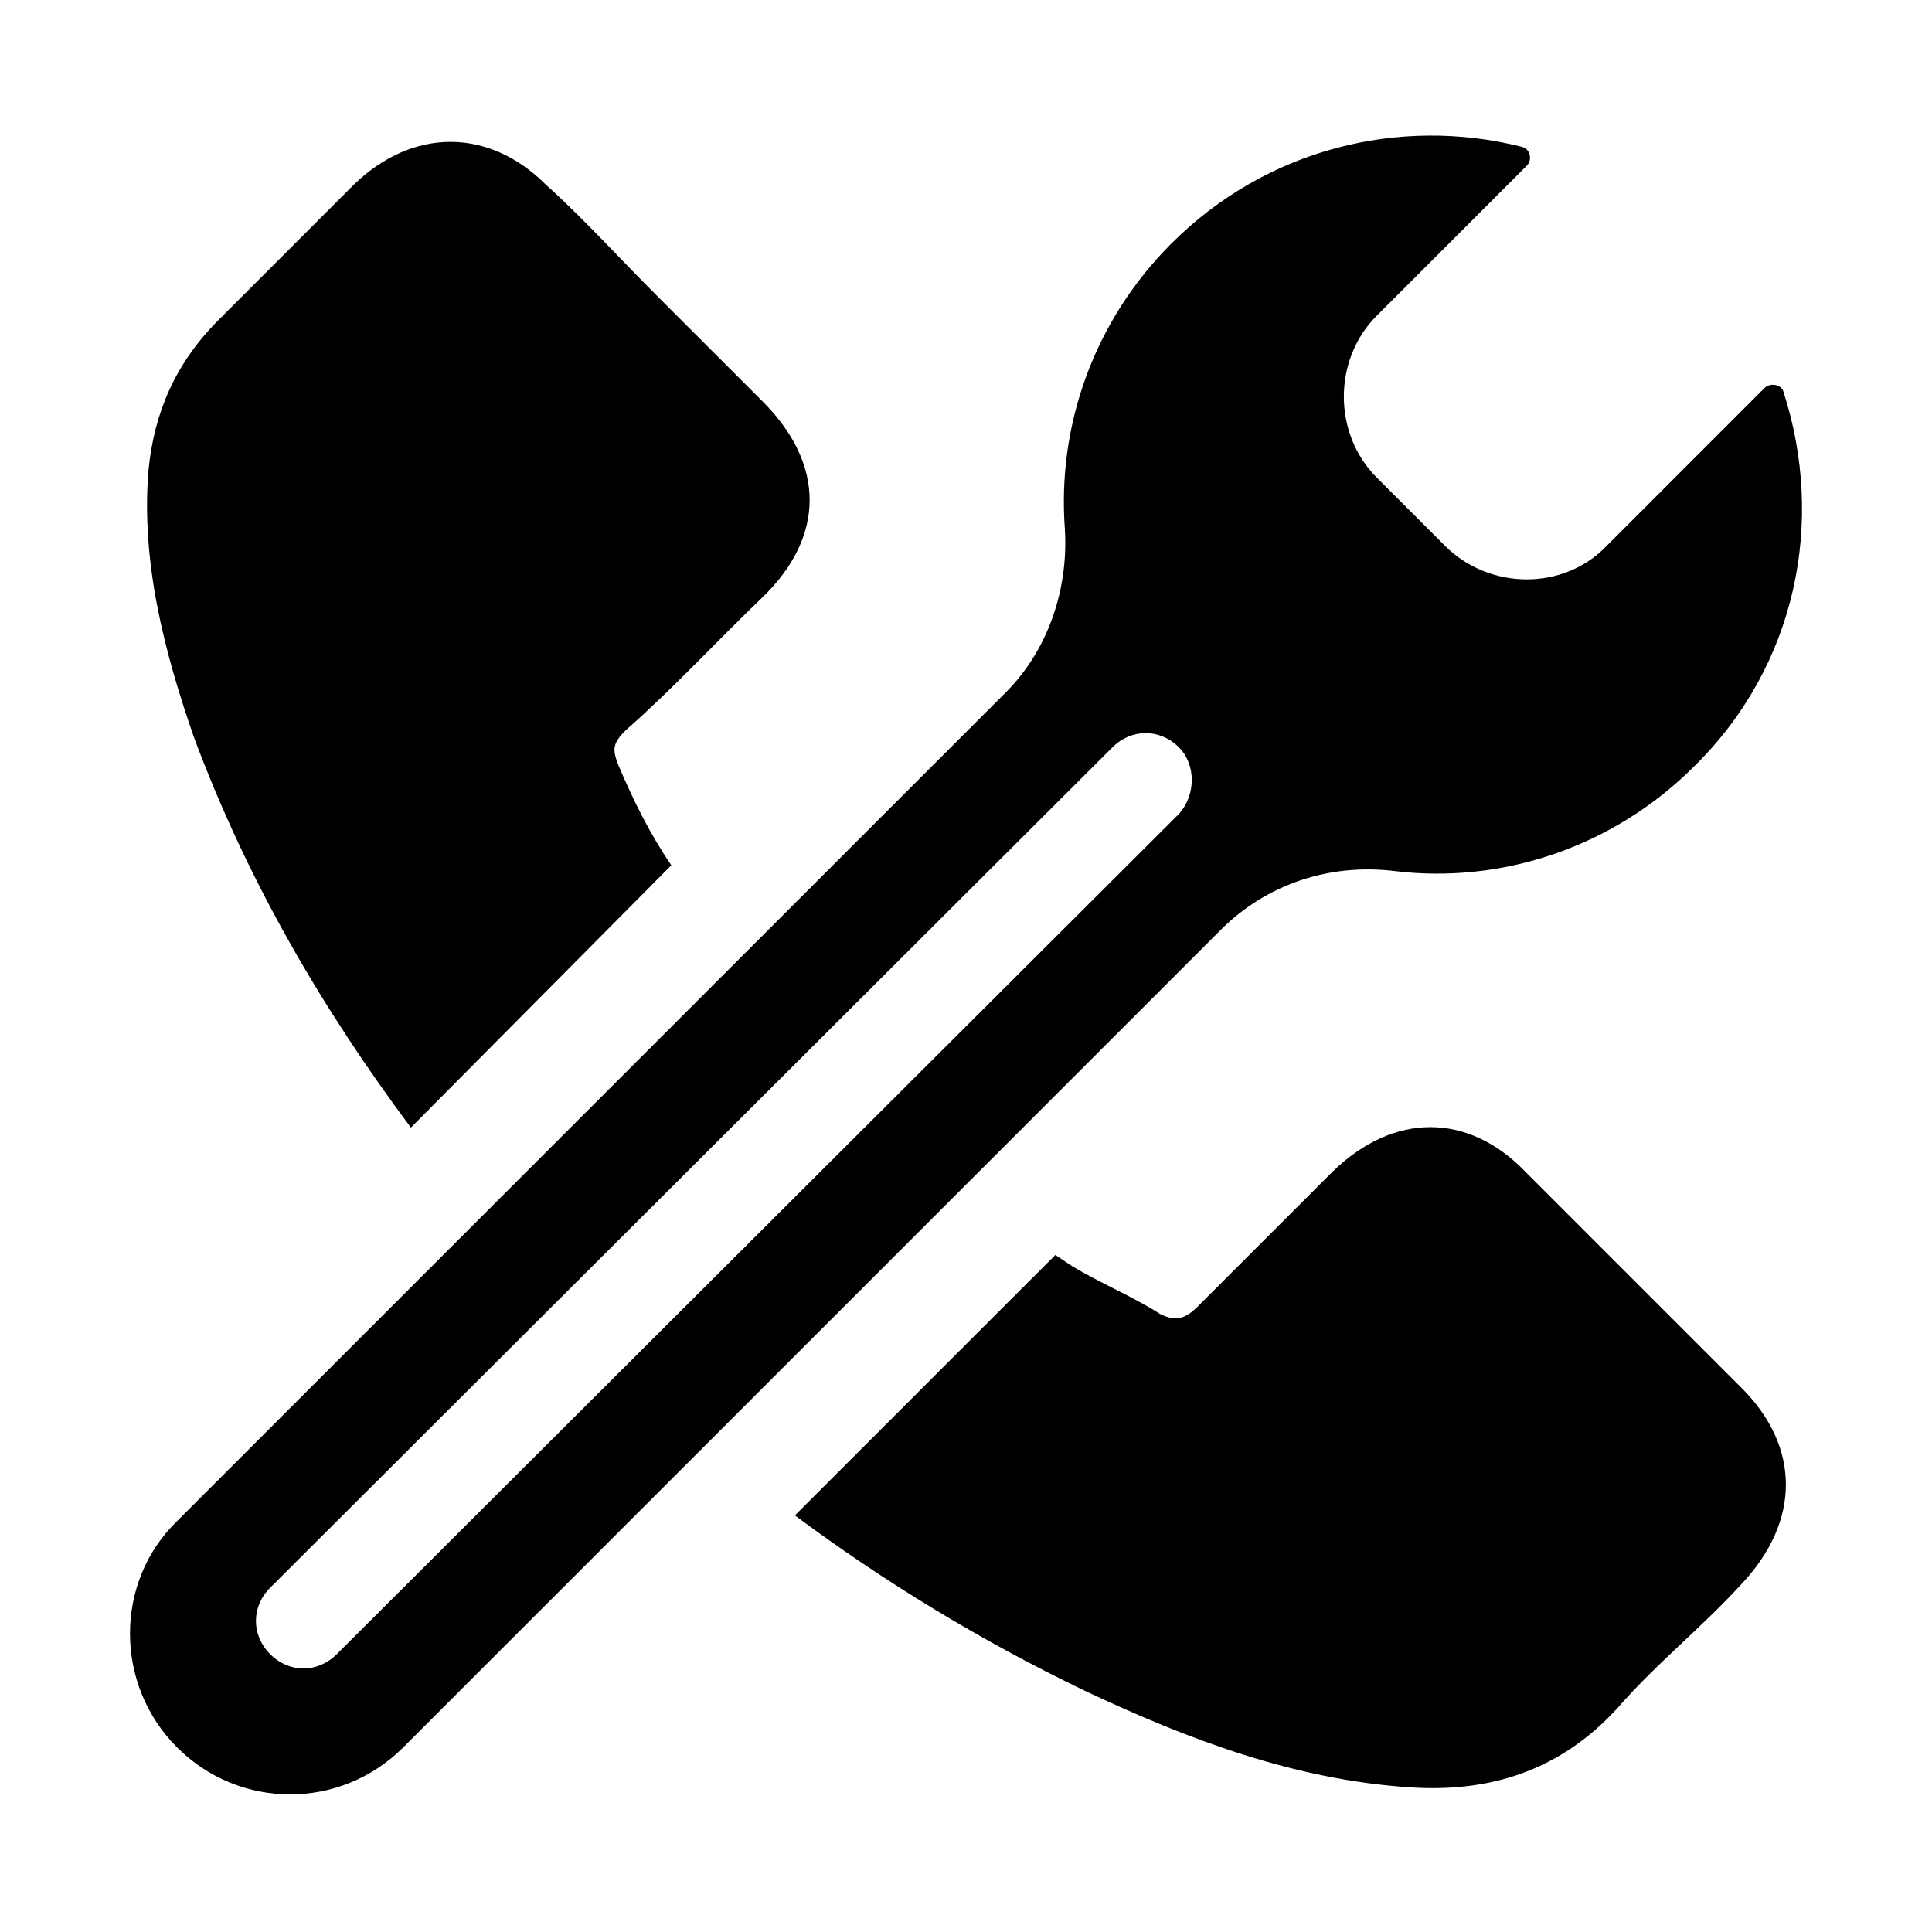 <?xml version="1.0" encoding="UTF-8"?>
<!-- Uploaded to: SVG Repo, www.svgrepo.com, Generator: SVG Repo Mixer Tools -->
<svg fill="#000000" width="800px" height="800px" version="1.1" viewBox="144 144 512 512" xmlns="http://www.w3.org/2000/svg">
 <path d="m309.82 337.53c-3.527 3.527-3.527 5.039-2.016 9.07 4.031 9.574 8.566 18.641 14.105 26.703l-69.02 69.523c-23.68-31.738-43.328-65.496-57.434-103.28-8.062-23.176-14.109-46.855-12.094-71.039 1.512-15.113 7.055-28.215 18.641-39.801 12.09-12.09 23.68-23.68 35.77-35.77 15.617-15.113 35.77-15.113 50.883 0 10.078 9.07 19.145 19.145 29.223 29.223l28.215 28.215c16.625 16.625 16.625 35.77 0 51.891-12.594 12.09-23.68 24.18-36.273 35.266zm295.74 226.21c15.617-16.625 15.617-36.273 0-51.891-19.145-19.145-38.289-38.289-57.434-57.434-15.113-15.617-34.762-15.617-50.883 0-12.09 12.09-23.68 23.68-35.77 35.77-3.527 3.527-6.047 4.031-10.078 2.016-7.055-4.535-15.617-8.062-23.176-12.594-1.512-1.008-3.023-2.016-4.535-3.023l-69.023 69.016c23.68 17.633 49.375 33.25 76.578 46.352 27.711 13.098 55.922 23.68 86.152 25.695 21.664 1.512 40.305-4.535 55.418-21.16 10.078-11.586 22.168-21.16 32.75-32.746zm-12.598-216.64c-21.664 21.664-51.387 31.234-79.602 27.711-17.129-2.016-33.754 3.527-45.848 15.617l-216.64 216.64c-16.625 16.625-43.328 16.625-59.953 0s-16.625-43.832 0-59.953l219.66-219.66c11.082-11.082 16.625-27.207 15.617-43.328-2.016-27.207 7.559-54.914 28.215-75.57 25.191-25.191 60.457-33.754 92.699-25.695 2.519 0.504 3.023 3.527 1.512 5.039l-39.801 39.801c-11.586 11.586-11.586 31.234 0 42.824l18.137 18.137c11.586 11.586 31.234 12.09 42.824 0l41.816-41.816c1.512-1.512 4.535-1.008 5.039 1.008 11.082 34.258 3.527 72.551-23.68 99.25zm-136.53-5.039c-5.039-5.039-12.594-5.039-17.633 0l-223.19 222.69c-5.039 5.039-5.039 12.594 0 17.633 5.039 5.039 12.594 5.039 17.633 0l223.19-222.68c4.535-5.039 4.535-13.102 0-17.637z"/>
</svg>